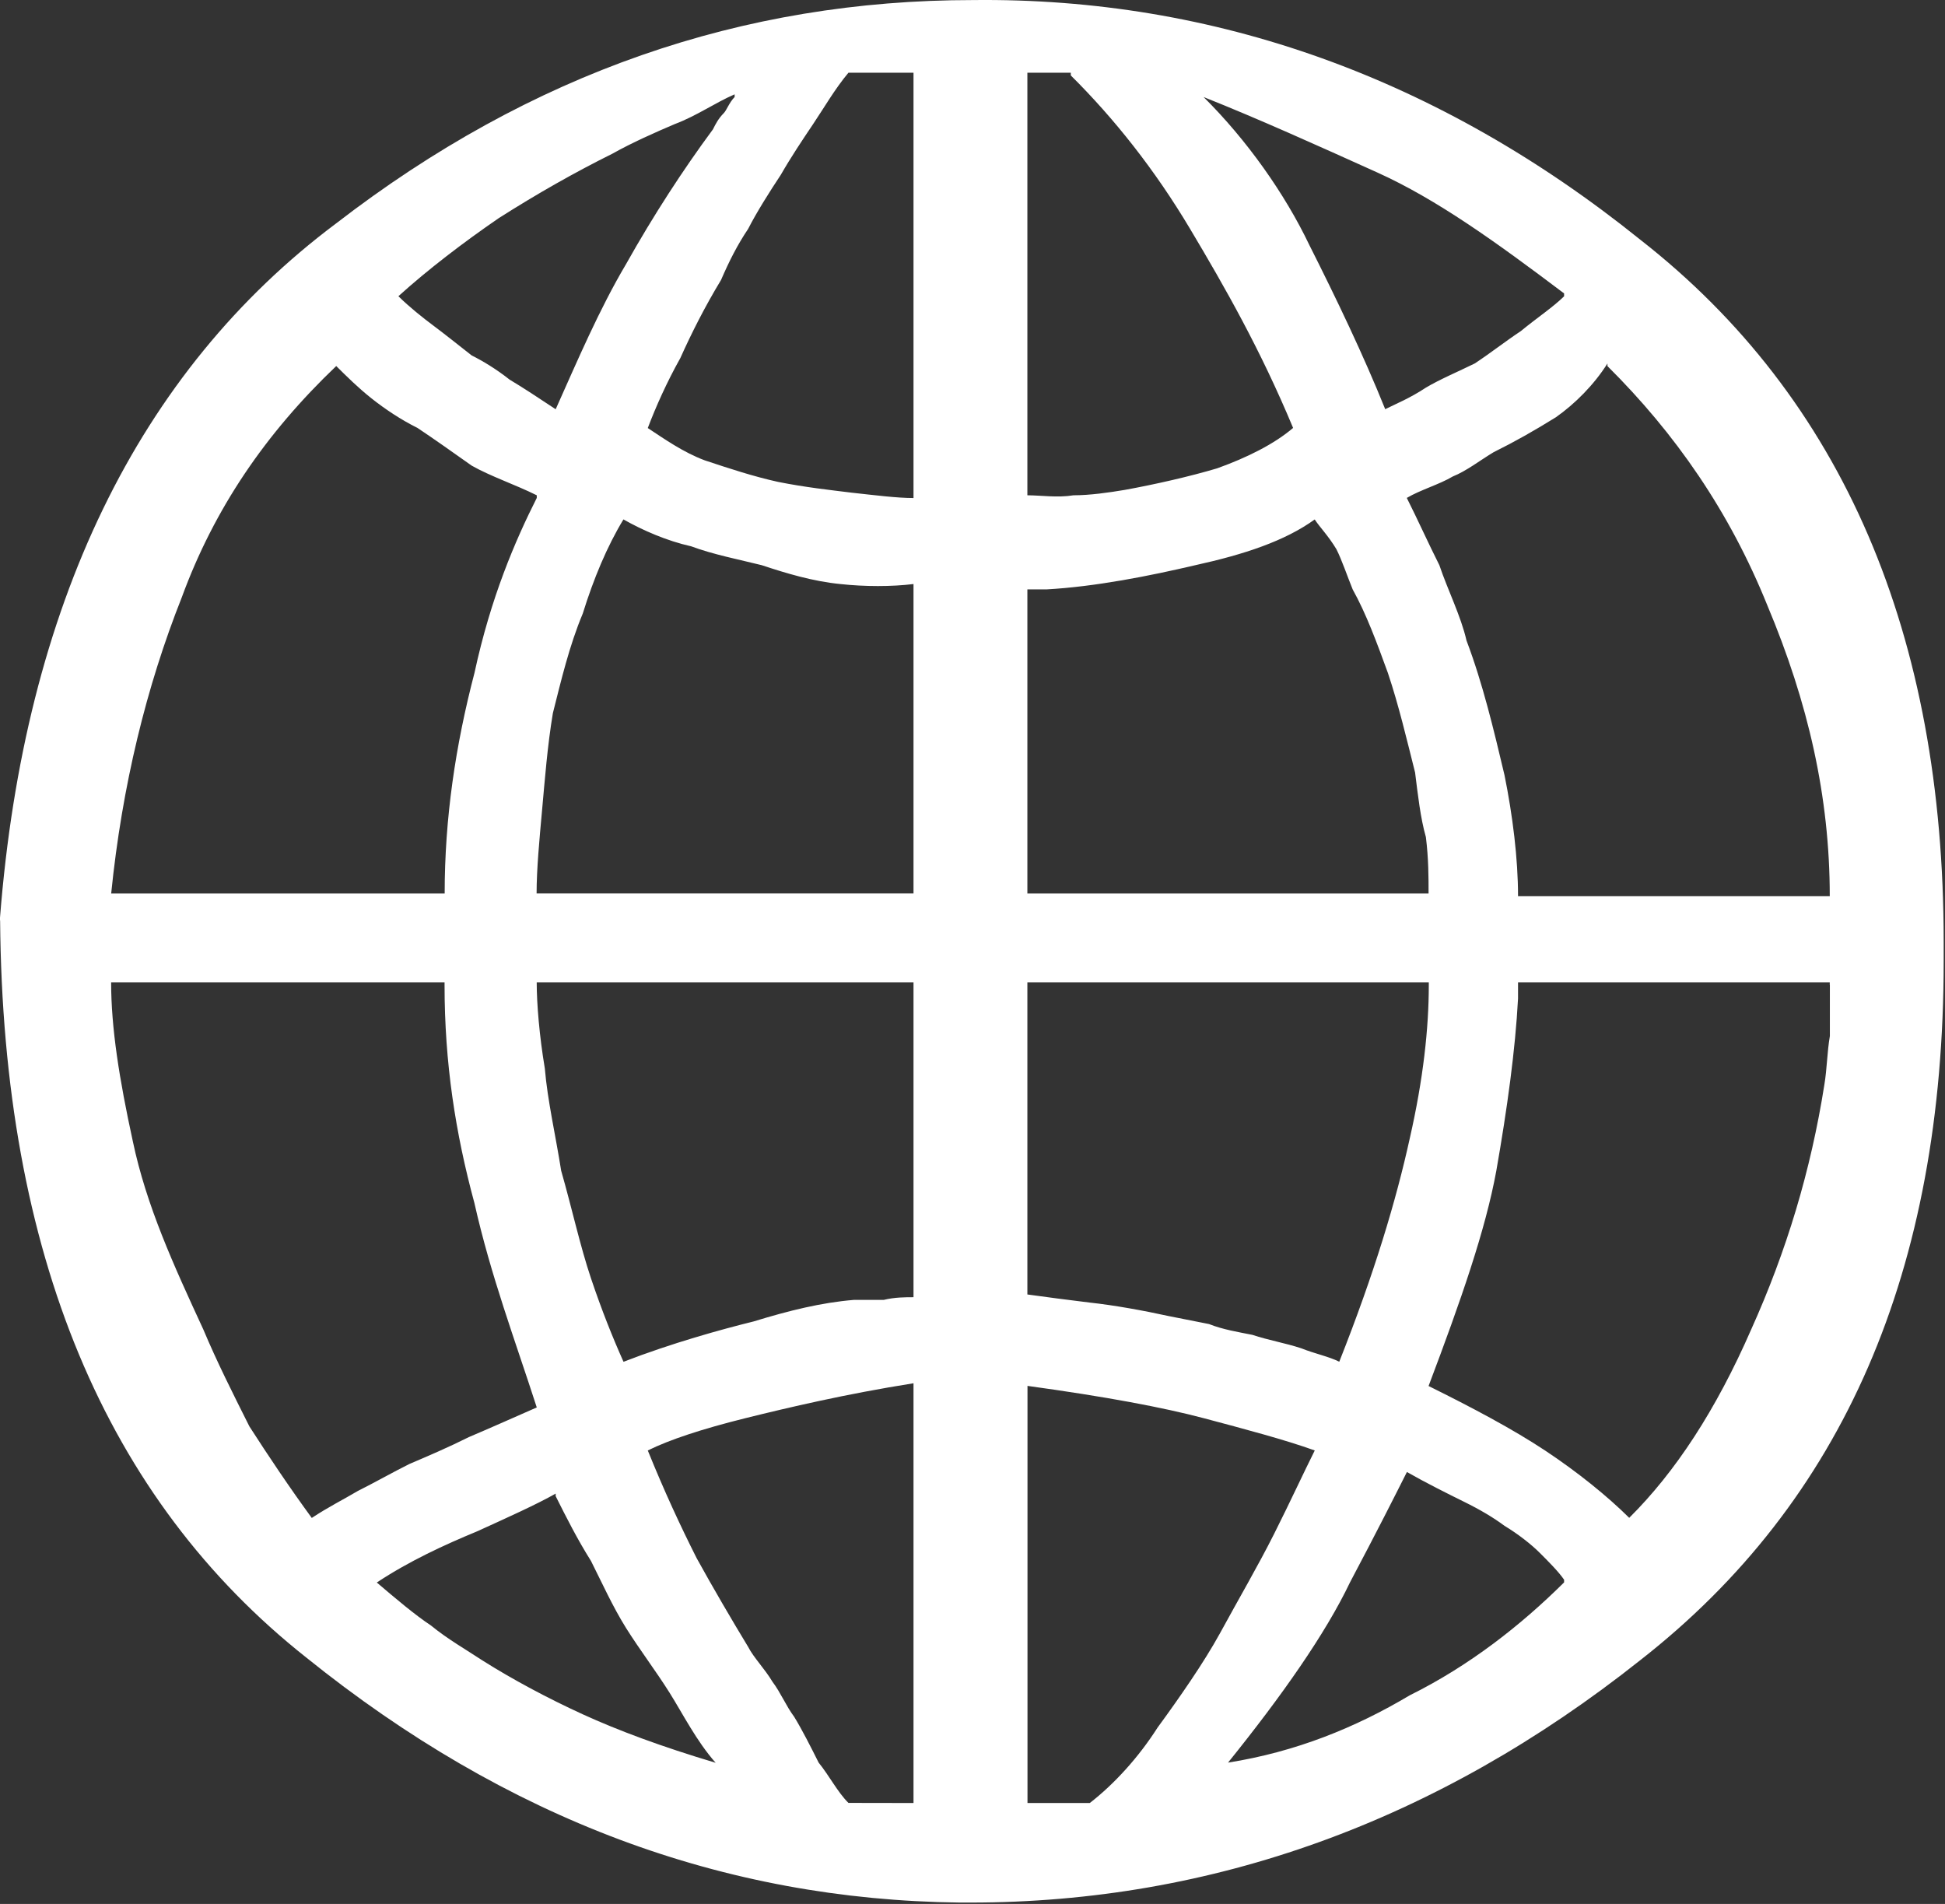 <?xml version="1.0" encoding="UTF-8"?> <svg xmlns="http://www.w3.org/2000/svg" viewBox="0 0 34.043 33.32" fill="none"><rect x="0" y="0" width="34.043" height="33.32" fill="#333333" stroke="none"/><path d="M0 16.108V16.061C0.427 10.598 2.42 6.501 5.883 3.91C9.299 1.273 13.001 0.001 17.033 0.001C21.256 -0.046 25.194 1.366 28.706 4.192C32.265 6.971 34.02 11.115 34.02 16.483V16.813C34.02 22.229 32.265 26.278 28.706 29.057C25.147 31.882 21.209 33.296 16.986 33.296H16.797C12.668 33.249 8.873 31.836 5.363 29.01C1.851 26.231 0.049 21.946 0.002 16.106L0 16.108ZM15.989 8.714V1.273H14.85C14.613 1.556 14.424 1.885 14.234 2.168C14.044 2.451 13.854 2.733 13.664 3.063C13.475 3.347 13.238 3.723 13.095 4.005C12.905 4.288 12.763 4.57 12.62 4.9C12.334 5.372 12.098 5.842 11.908 6.266C11.671 6.689 11.481 7.114 11.338 7.491C11.624 7.679 11.955 7.914 12.334 8.056C12.761 8.198 13.189 8.339 13.616 8.433C14.091 8.528 14.518 8.574 14.897 8.621C15.324 8.668 15.703 8.716 15.989 8.716V8.714ZM17.982 1.275V8.668C18.219 8.668 18.505 8.714 18.789 8.668C19.074 8.668 19.405 8.621 19.69 8.573C20.213 8.478 20.829 8.338 21.304 8.196C21.827 8.008 22.3 7.773 22.633 7.489C22.064 6.124 21.447 5.04 20.829 4.004C20.211 2.967 19.501 2.073 18.742 1.32V1.273H17.982V1.275ZM12.858 1.698V1.651C12.526 1.793 12.193 2.028 11.814 2.17C11.481 2.311 11.055 2.5 10.722 2.688C10.057 3.018 9.394 3.395 8.729 3.818C8.112 4.242 7.494 4.713 6.973 5.184C7.163 5.372 7.4 5.56 7.59 5.702C7.78 5.844 8.016 6.032 8.255 6.22C8.445 6.315 8.681 6.455 8.92 6.644C9.157 6.785 9.442 6.974 9.726 7.162C10.106 6.314 10.485 5.42 10.96 4.618C11.436 3.77 11.956 2.97 12.479 2.263C12.526 2.168 12.574 2.075 12.668 1.98C12.716 1.933 12.764 1.793 12.858 1.698ZM27.376 5.182V5.135C26.19 4.24 25.146 3.487 24.103 3.017C23.059 2.546 22.015 2.075 21.066 1.698C21.825 2.451 22.49 3.393 22.917 4.288C23.392 5.23 23.866 6.219 24.245 7.161C24.435 7.066 24.672 6.972 24.957 6.784C25.194 6.642 25.527 6.501 25.812 6.361C26.098 6.172 26.334 5.984 26.618 5.795C26.904 5.56 27.188 5.372 27.377 5.184L27.376 5.182ZM26.57 15.684H32.026C32.026 13.942 31.647 12.293 30.935 10.598C30.27 8.949 29.321 7.584 28.135 6.407V6.361C27.898 6.737 27.566 7.067 27.233 7.302C26.854 7.537 26.521 7.726 26.142 7.914C25.905 8.056 25.666 8.244 25.429 8.338C25.193 8.479 24.86 8.573 24.623 8.714C24.813 9.091 25.003 9.515 25.193 9.891C25.335 10.315 25.572 10.786 25.668 11.21C25.953 11.963 26.143 12.764 26.333 13.565C26.476 14.272 26.57 15.026 26.57 15.684ZM9.395 8.714V8.668C9.015 8.479 8.589 8.338 8.256 8.149C7.924 7.914 7.591 7.678 7.307 7.489C7.022 7.348 6.738 7.159 6.501 6.971C6.264 6.782 6.075 6.594 5.885 6.406C4.65 7.583 3.75 8.901 3.181 10.456C2.564 12.01 2.136 13.754 1.946 15.637H7.783C7.783 14.319 7.972 13.047 8.305 11.775C8.59 10.456 9.015 9.468 9.395 8.714ZM15.989 15.637V10.221C15.609 10.268 15.134 10.268 14.707 10.221C14.232 10.175 13.759 10.033 13.332 9.891C12.952 9.796 12.477 9.703 12.098 9.561C11.671 9.466 11.243 9.278 10.912 9.09C10.626 9.561 10.39 10.126 10.2 10.738C9.963 11.303 9.82 11.915 9.677 12.48C9.582 13.045 9.535 13.657 9.488 14.176C9.441 14.694 9.392 15.212 9.392 15.636H15.987L15.989 15.637ZM17.982 10.316V15.637H25.004C25.004 15.354 25.004 15.026 24.957 14.649C24.862 14.319 24.815 13.895 24.768 13.519C24.625 12.953 24.482 12.342 24.292 11.777C24.103 11.258 23.913 10.74 23.676 10.316C23.58 10.081 23.486 9.798 23.39 9.61C23.248 9.374 23.105 9.233 23.011 9.091C22.489 9.468 21.777 9.703 20.923 9.891C20.117 10.08 19.168 10.268 18.313 10.315H17.981L17.982 10.316ZM7.781 17.191H1.945C1.945 17.991 2.088 18.886 2.324 19.97C2.561 21.1 3.037 22.137 3.559 23.267C3.796 23.832 4.081 24.397 4.365 24.963C4.698 25.481 5.077 26.046 5.457 26.565C5.742 26.376 6.026 26.234 6.263 26.093C6.548 25.951 6.879 25.763 7.165 25.621C7.497 25.479 7.83 25.338 8.209 25.149C8.542 25.008 8.968 24.819 9.395 24.631C9.015 23.454 8.589 22.324 8.303 21.052C7.971 19.827 7.781 18.603 7.781 17.238V17.191ZM15.989 22.701V17.191H9.394C9.394 17.568 9.441 18.133 9.536 18.698C9.583 19.263 9.726 19.875 9.822 20.488C10.011 21.148 10.154 21.807 10.344 22.372C10.534 22.937 10.724 23.409 10.913 23.832C11.768 23.502 12.621 23.267 13.191 23.126C13.807 22.937 14.376 22.796 14.946 22.749H15.468C15.658 22.702 15.848 22.702 15.99 22.702L15.989 22.701ZM17.982 17.191V22.654C18.315 22.701 18.694 22.749 19.074 22.796C19.501 22.842 20.023 22.937 20.45 23.031L21.162 23.172C21.398 23.267 21.684 23.314 21.921 23.361C22.206 23.456 22.49 23.502 22.776 23.596C23.012 23.691 23.251 23.737 23.441 23.831C24.057 22.277 24.437 21.005 24.675 19.922C24.912 18.885 25.008 17.991 25.008 17.238V17.191H17.985H17.982ZM32.026 17.238V17.191H26.57V17.474C26.523 18.37 26.38 19.405 26.19 20.488C26 21.525 25.574 22.749 25.004 24.256C25.763 24.632 26.476 25.009 27.045 25.386C27.614 25.763 28.136 26.186 28.516 26.563C29.322 25.763 30.034 24.679 30.651 23.266C31.267 21.9 31.695 20.487 31.932 18.98C31.979 18.697 31.979 18.415 32.028 18.131V17.236L32.026 17.238ZM15.989 31.554V24.208C14.803 24.396 13.806 24.631 13.047 24.819C12.287 25.008 11.718 25.196 11.338 25.384C11.624 26.091 11.908 26.703 12.193 27.268C12.479 27.787 12.81 28.352 13.095 28.822C13.191 29.01 13.381 29.199 13.522 29.434C13.664 29.622 13.759 29.857 13.901 30.046C14.044 30.281 14.187 30.564 14.328 30.846C14.518 31.081 14.66 31.364 14.85 31.552L15.989 31.554ZM17.982 31.554H19.074C19.501 31.224 19.929 30.754 20.26 30.235C20.639 29.717 21.066 29.105 21.351 28.587C21.684 27.975 22.016 27.41 22.3 26.845C22.584 26.28 22.823 25.761 23.012 25.384C22.49 25.196 21.778 25.008 21.068 24.819C20.357 24.631 19.359 24.443 17.984 24.254V31.554H17.982ZM27.376 27.693V27.646C27.28 27.505 27.091 27.316 26.949 27.175C26.808 27.033 26.57 26.845 26.333 26.703C26.143 26.561 25.906 26.42 25.621 26.28C25.335 26.139 24.956 25.95 24.625 25.761C24.435 26.138 24.103 26.798 23.629 27.692C23.202 28.587 22.443 29.67 21.494 30.847C22.68 30.659 23.724 30.235 24.673 29.67C25.718 29.152 26.618 28.445 27.377 27.692L27.376 27.693ZM9.726 26.186V26.139C9.394 26.328 8.871 26.563 8.35 26.8C7.781 27.035 7.165 27.318 6.595 27.695C6.928 27.978 7.26 28.26 7.544 28.448C7.83 28.683 8.161 28.872 8.446 29.06C8.968 29.39 9.585 29.72 10.201 30.002C10.818 30.284 11.577 30.567 12.526 30.85C12.193 30.474 11.956 30.002 11.72 29.625C11.483 29.248 11.197 28.872 10.96 28.495C10.724 28.118 10.534 27.695 10.344 27.318C10.107 26.941 9.917 26.565 9.728 26.188L9.726 26.186Z" fill="white"></path></svg> 